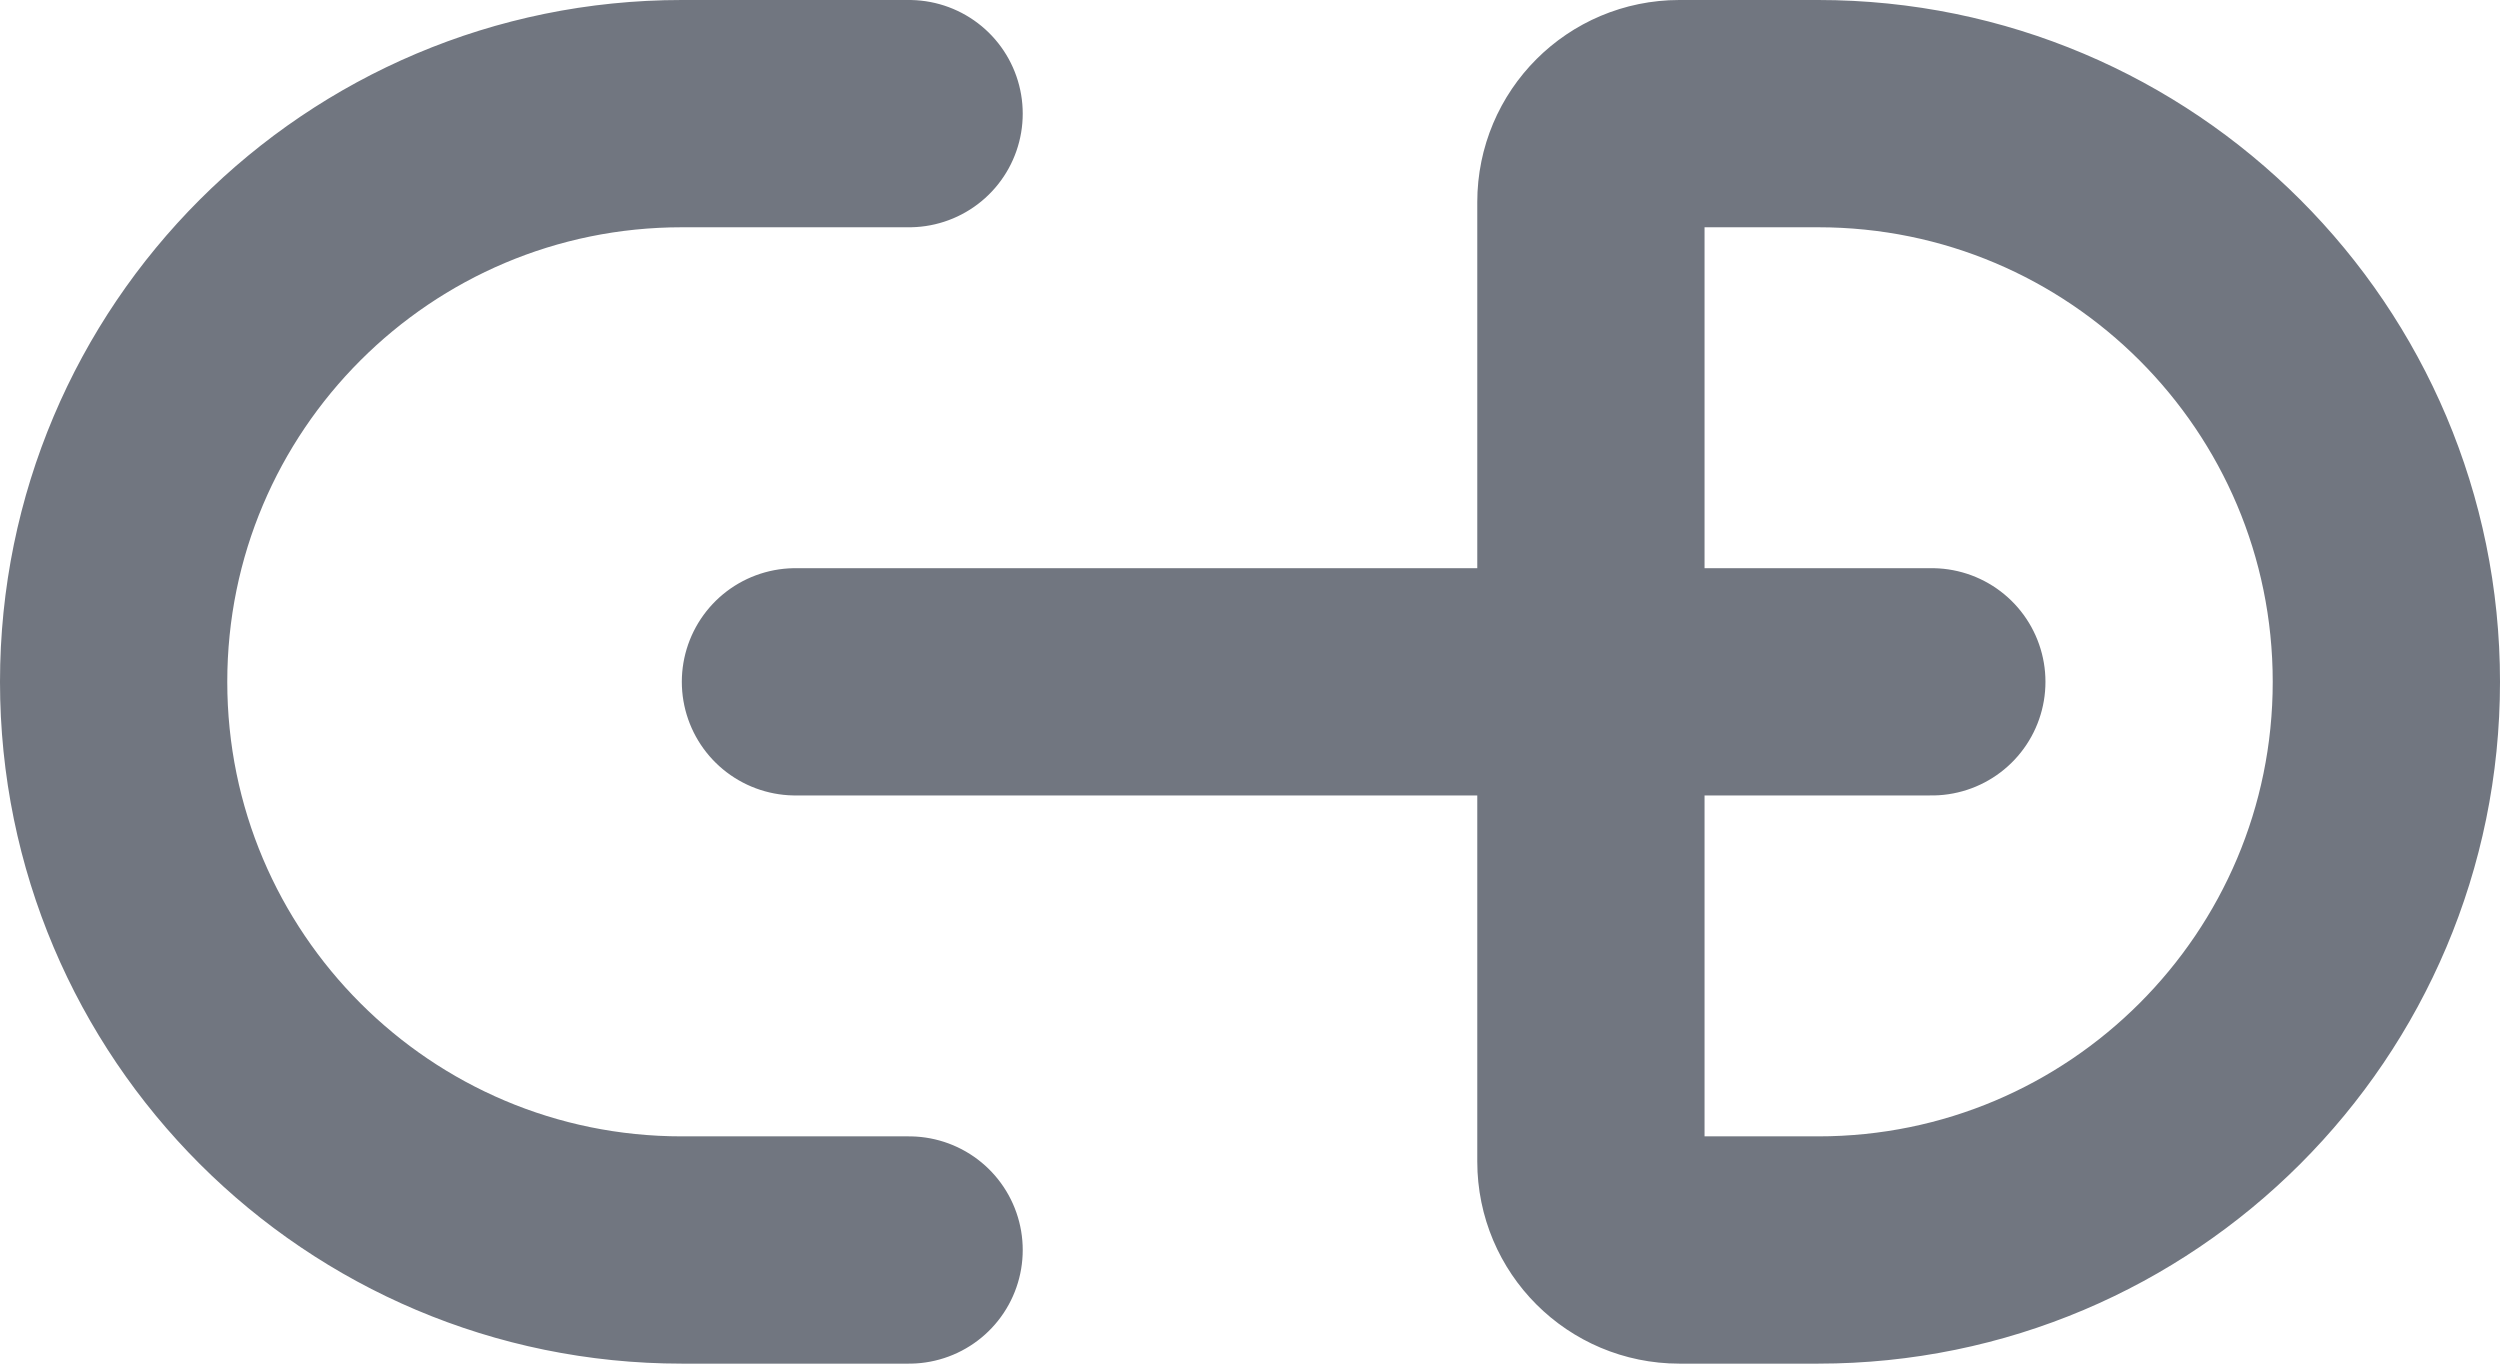 <?xml version="1.0" encoding="utf-8"?>
<svg xmlns="http://www.w3.org/2000/svg" fill="none" height="100%" overflow="visible" preserveAspectRatio="none" style="display: block;" viewBox="0 0 22 12" width="100%">
<path d="M8 11H6C3.239 11 1 8.761 1 6C1 3.239 3.239 1 6 1H8M7 6L17 6M14.778 11H16C18.761 11 21 8.761 21 6C21 3.239 18.761 1 16 1H14.778C14.348 1 14 1.348 14 1.778V10.222C14 10.652 14.348 11 14.778 11Z" id="Icon" stroke="#717680" stroke-linecap="round" stroke-linejoin="round" stroke-width="2"/>
</svg>